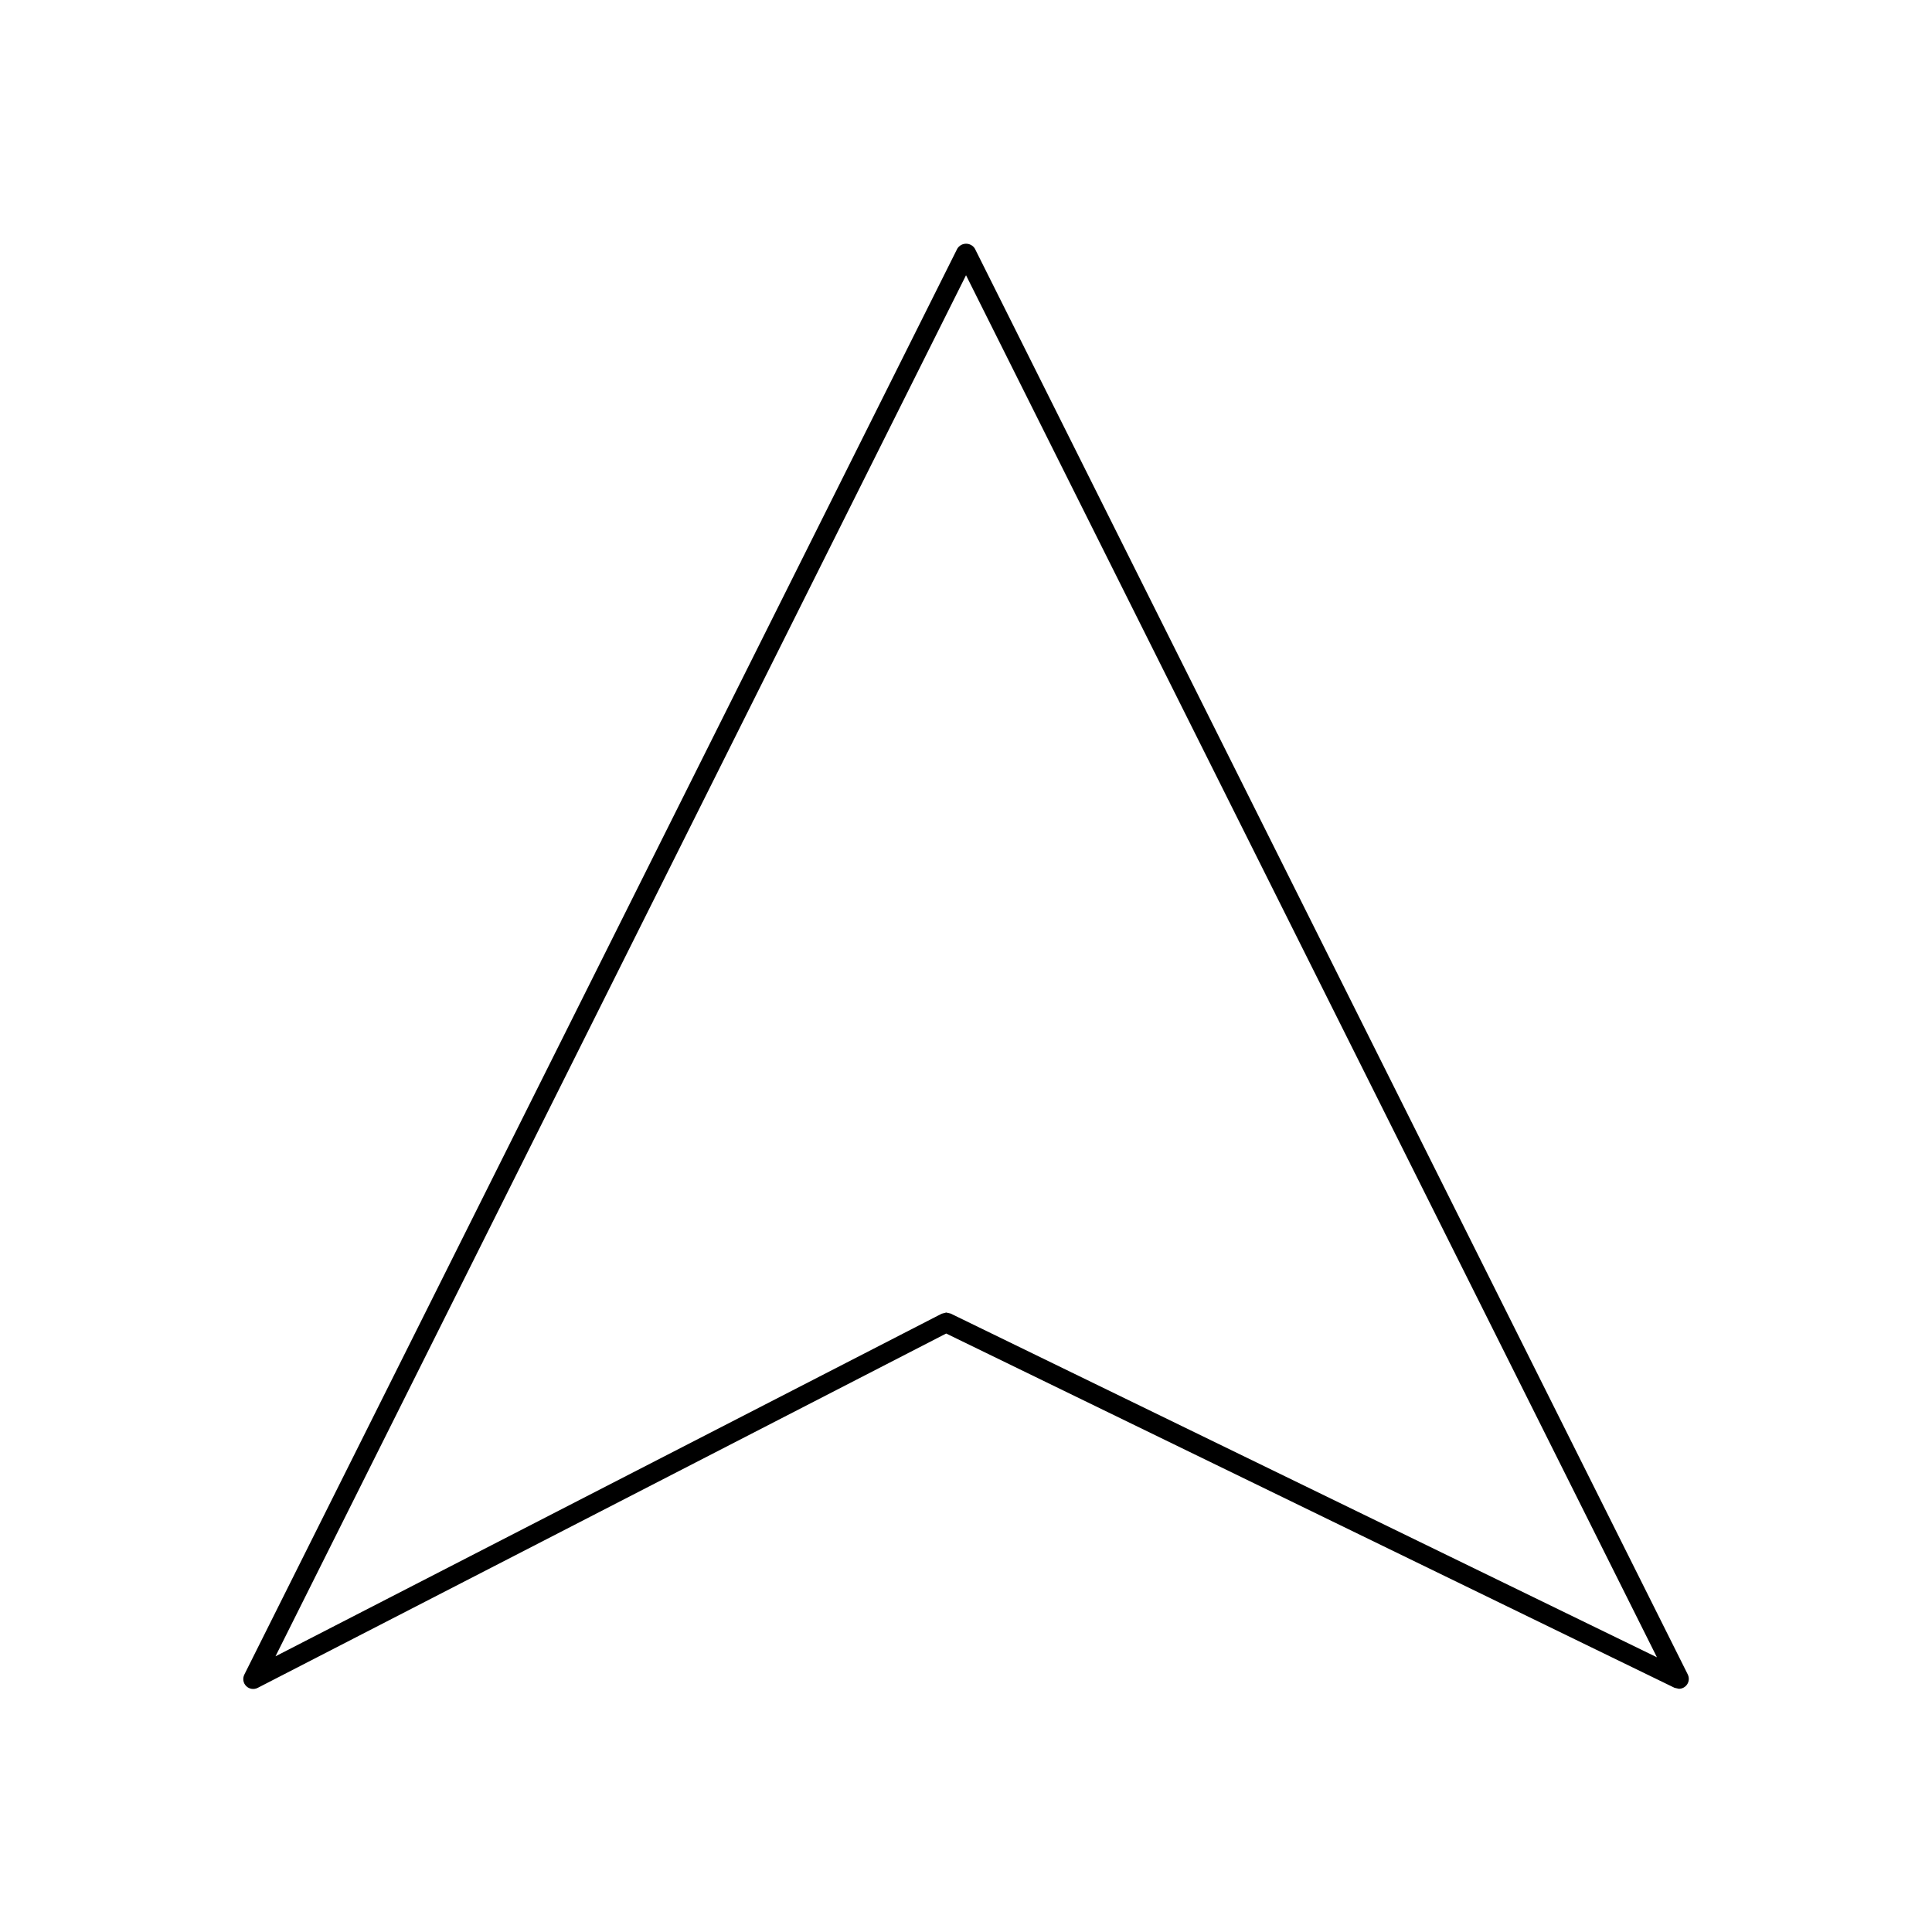 <?xml version="1.0" encoding="UTF-8"?>
<!-- Uploaded to: ICON Repo, www.svgrepo.com, Generator: ICON Repo Mixer Tools -->
<svg fill="#000000" width="800px" height="800px" version="1.1" viewBox="144 144 512 512" xmlns="http://www.w3.org/2000/svg">
 <path d="m591.29 587.77-188.93-377.86v-0.004c-0.492-0.816-1.379-1.316-2.336-1.316-0.953 0-1.84 0.5-2.336 1.316l-188.93 377.86 0.004 0.004c-0.527 1.02-0.328 2.266 0.492 3.07 0.816 0.805 2.062 0.984 3.074 0.445l182.42-93.887 193.02 93.887 1.156 0.262h-0.004c0.906 0.004 1.75-0.465 2.231-1.234 0.48-0.766 0.531-1.73 0.133-2.543zm-195.38-95.672-1.156-0.262-1.207 0.316-176.54 90.789 183-366 183.1 366.26z"/>
</svg>